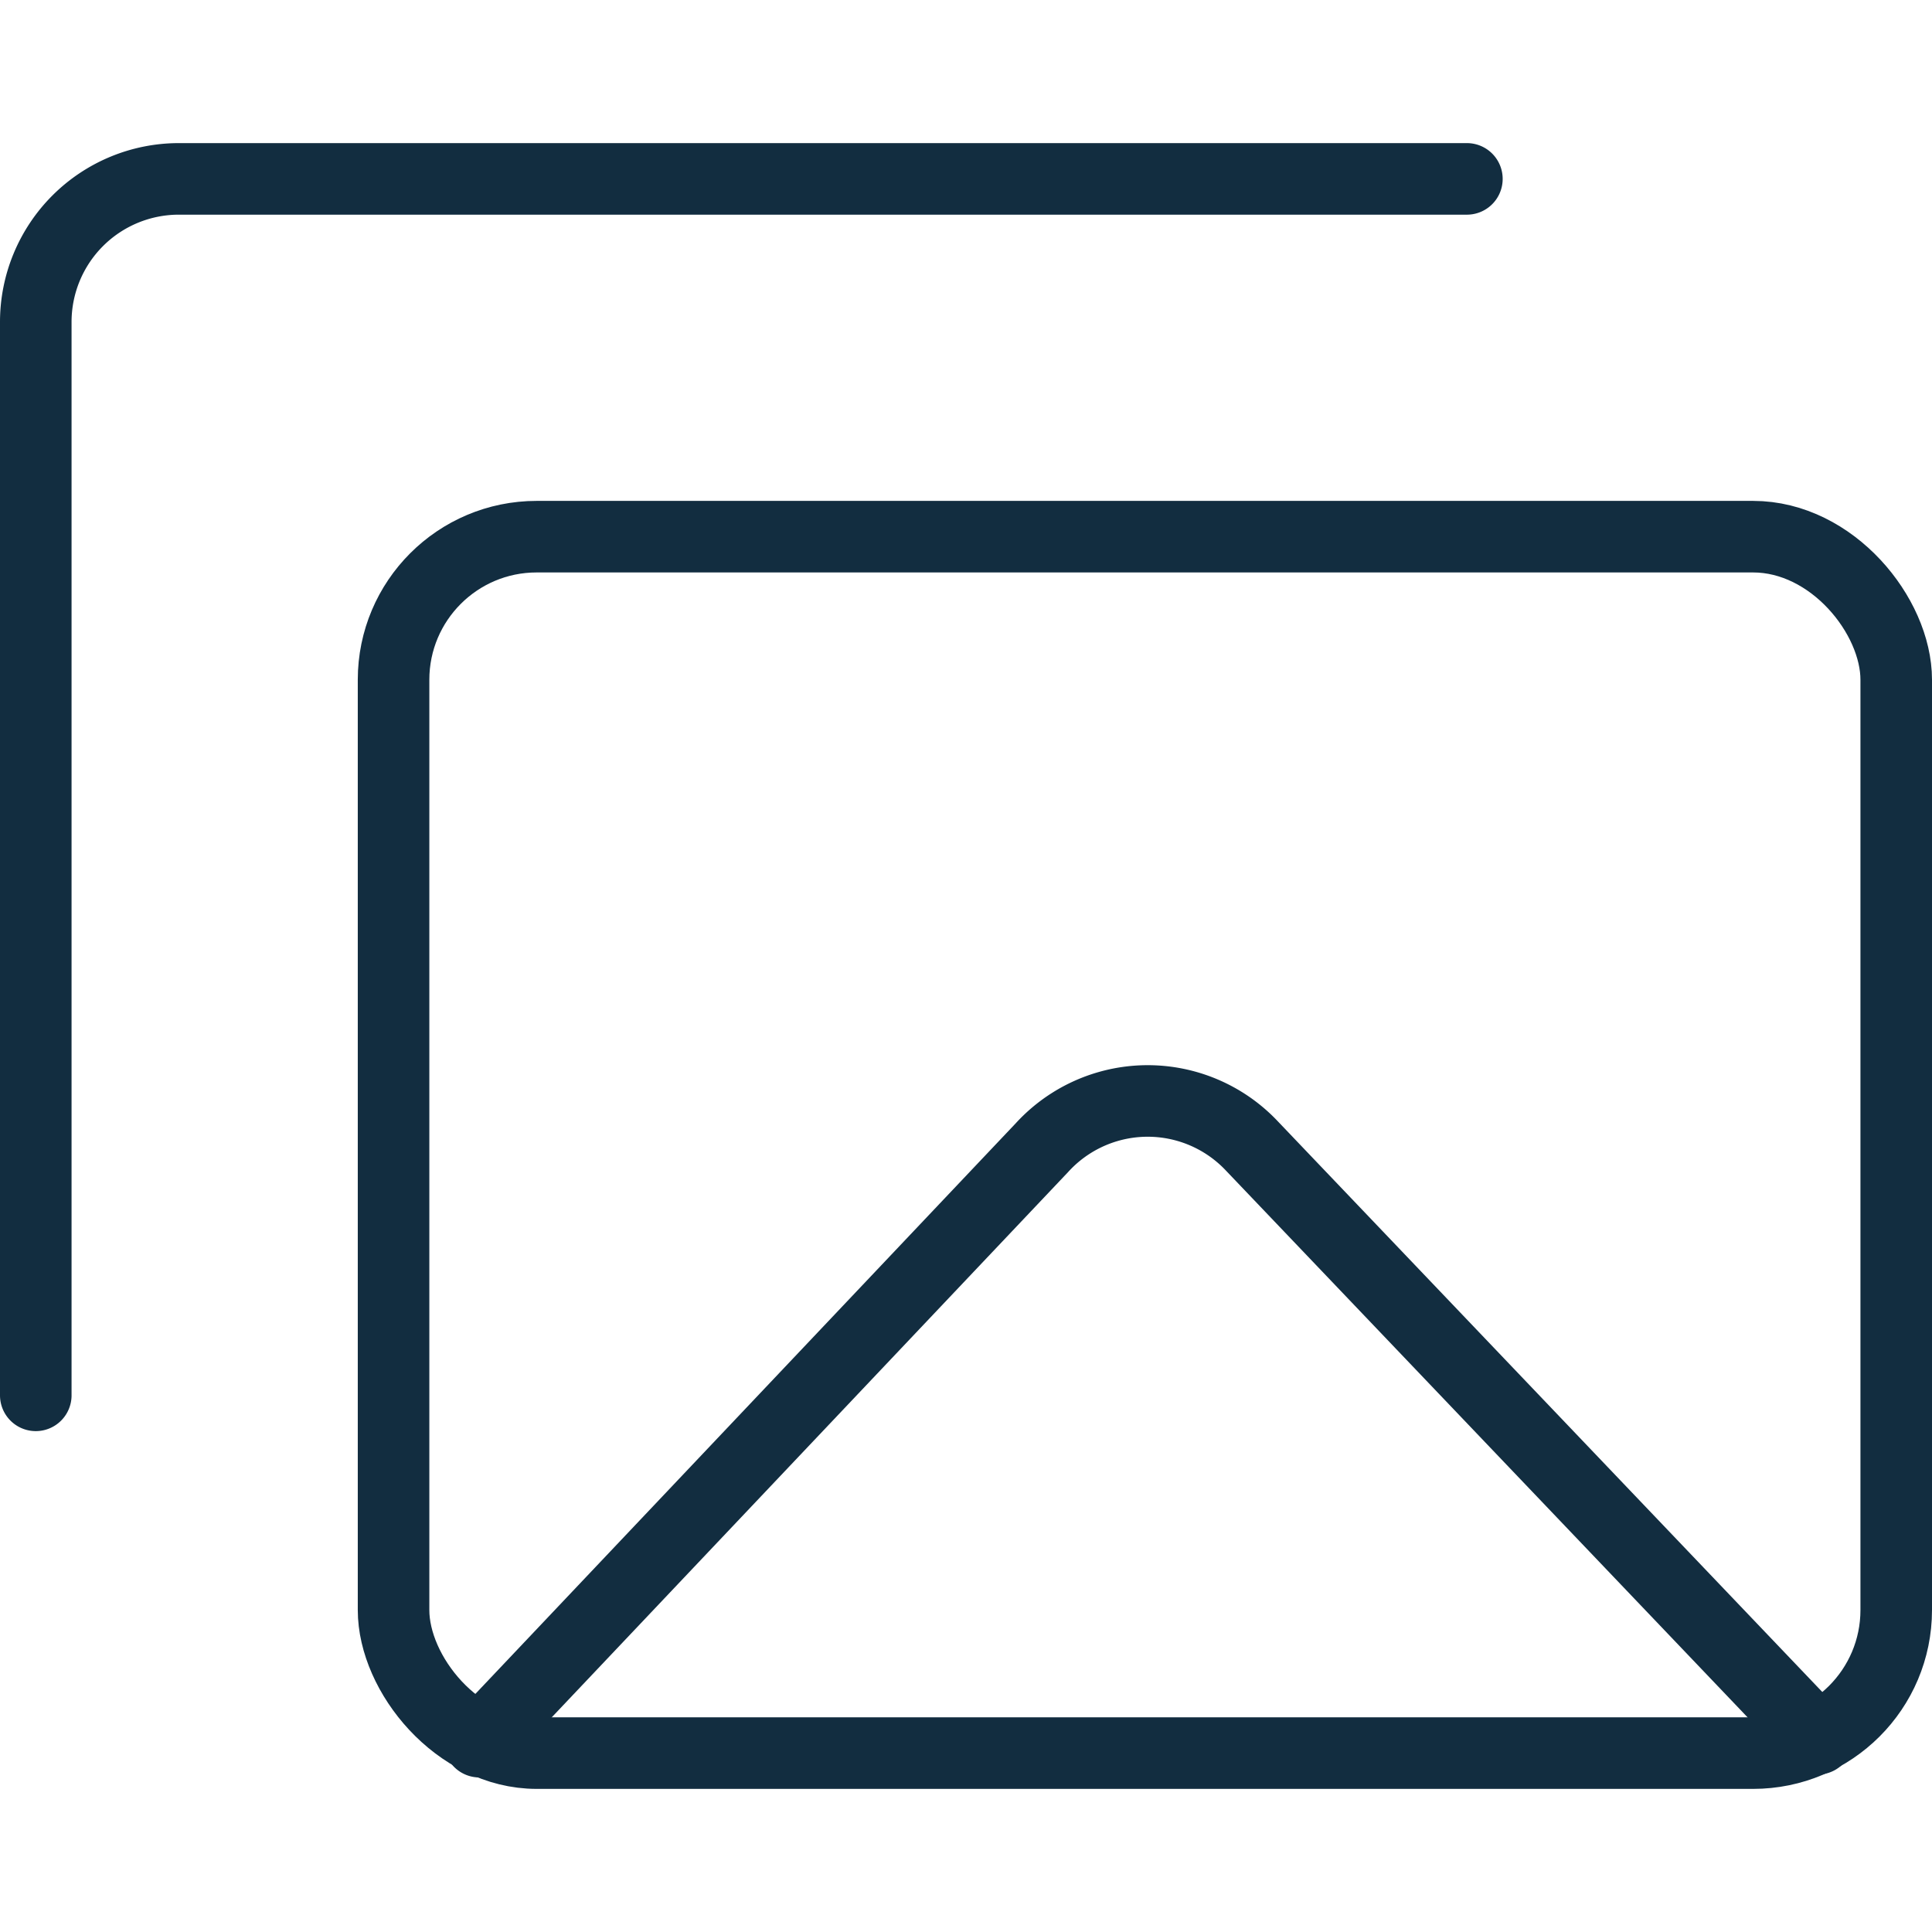<svg xmlns="http://www.w3.org/2000/svg" viewBox="0.25 0.25 13.5 13.5" height="48" width="48" stroke-width="0.5"><g><g><rect x="3" y="4" width="10.5" height="8.5" rx="1" transform="translate(16.5 16.5) rotate(180)" fill="none" stroke="#122d40" stroke-linecap="round" stroke-linejoin="round"></rect><path d="M.5,10V2.5a1,1,0,0,1,1-1h9" fill="none" stroke="#122d40" stroke-linecap="round" stroke-linejoin="round"></path></g><path d="M3.6,12.42,7.53,8.27A1,1,0,0,1,9,8.26l3.95,4.14" fill="none" stroke="#122d40" stroke-linecap="round" stroke-linejoin="round"></path></g></svg>